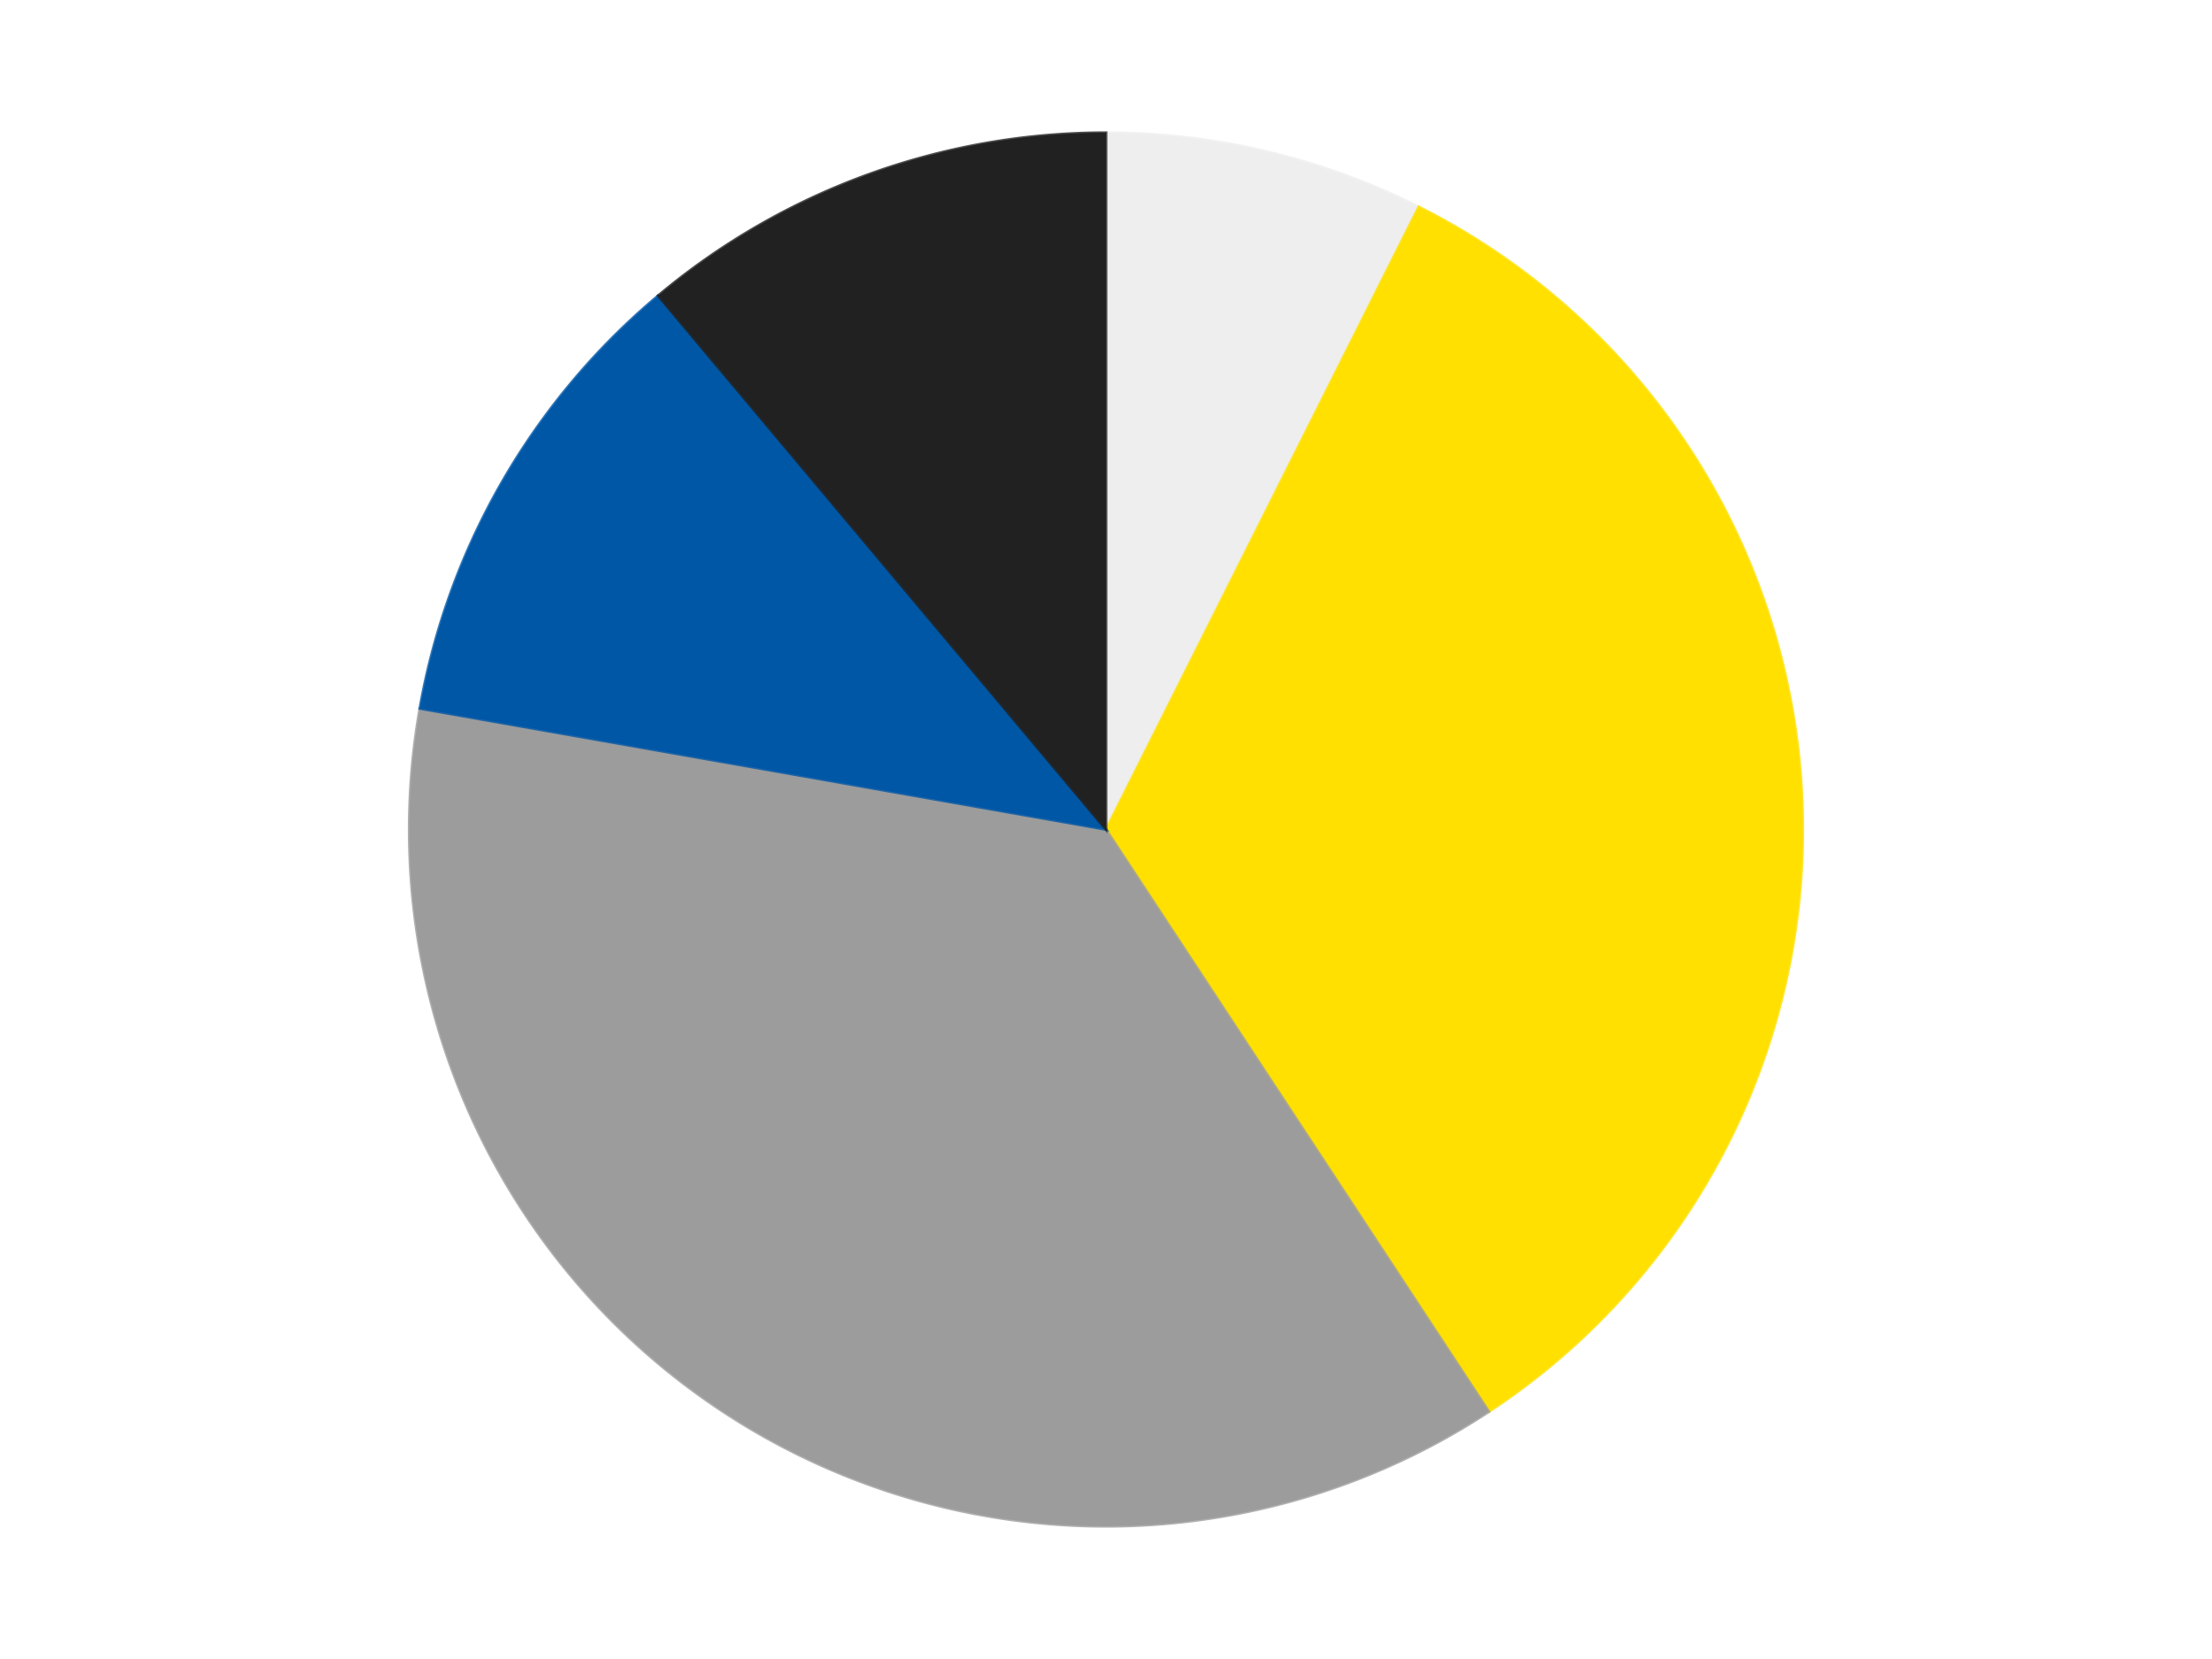 <?xml version='1.0' encoding='utf-8'?>
<svg xmlns="http://www.w3.org/2000/svg" xmlns:xlink="http://www.w3.org/1999/xlink" id="chart-f2409a0e-7651-4f01-9510-b90df9240803" class="pygal-chart" viewBox="0 0 800 600"><!--Generated with pygal 3.0.4 (lxml) ©Kozea 2012-2016 on 2024-07-06--><!--http://pygal.org--><!--http://github.com/Kozea/pygal--><defs><style type="text/css">#chart-f2409a0e-7651-4f01-9510-b90df9240803{-webkit-user-select:none;-webkit-font-smoothing:antialiased;font-family:Consolas,"Liberation Mono",Menlo,Courier,monospace}#chart-f2409a0e-7651-4f01-9510-b90df9240803 .title{font-family:Consolas,"Liberation Mono",Menlo,Courier,monospace;font-size:16px}#chart-f2409a0e-7651-4f01-9510-b90df9240803 .legends .legend text{font-family:Consolas,"Liberation Mono",Menlo,Courier,monospace;font-size:14px}#chart-f2409a0e-7651-4f01-9510-b90df9240803 .axis text{font-family:Consolas,"Liberation Mono",Menlo,Courier,monospace;font-size:10px}#chart-f2409a0e-7651-4f01-9510-b90df9240803 .axis text.major{font-family:Consolas,"Liberation Mono",Menlo,Courier,monospace;font-size:10px}#chart-f2409a0e-7651-4f01-9510-b90df9240803 .text-overlay text.value{font-family:Consolas,"Liberation Mono",Menlo,Courier,monospace;font-size:16px}#chart-f2409a0e-7651-4f01-9510-b90df9240803 .text-overlay text.label{font-family:Consolas,"Liberation Mono",Menlo,Courier,monospace;font-size:10px}#chart-f2409a0e-7651-4f01-9510-b90df9240803 .tooltip{font-family:Consolas,"Liberation Mono",Menlo,Courier,monospace;font-size:14px}#chart-f2409a0e-7651-4f01-9510-b90df9240803 text.no_data{font-family:Consolas,"Liberation Mono",Menlo,Courier,monospace;font-size:64px}
#chart-f2409a0e-7651-4f01-9510-b90df9240803{background-color:transparent}#chart-f2409a0e-7651-4f01-9510-b90df9240803 path,#chart-f2409a0e-7651-4f01-9510-b90df9240803 line,#chart-f2409a0e-7651-4f01-9510-b90df9240803 rect,#chart-f2409a0e-7651-4f01-9510-b90df9240803 circle{-webkit-transition:150ms;-moz-transition:150ms;transition:150ms}#chart-f2409a0e-7651-4f01-9510-b90df9240803 .graph &gt; .background{fill:transparent}#chart-f2409a0e-7651-4f01-9510-b90df9240803 .plot &gt; .background{fill:transparent}#chart-f2409a0e-7651-4f01-9510-b90df9240803 .graph{fill:rgba(0,0,0,.87)}#chart-f2409a0e-7651-4f01-9510-b90df9240803 text.no_data{fill:rgba(0,0,0,1)}#chart-f2409a0e-7651-4f01-9510-b90df9240803 .title{fill:rgba(0,0,0,1)}#chart-f2409a0e-7651-4f01-9510-b90df9240803 .legends .legend text{fill:rgba(0,0,0,.87)}#chart-f2409a0e-7651-4f01-9510-b90df9240803 .legends .legend:hover text{fill:rgba(0,0,0,1)}#chart-f2409a0e-7651-4f01-9510-b90df9240803 .axis .line{stroke:rgba(0,0,0,1)}#chart-f2409a0e-7651-4f01-9510-b90df9240803 .axis .guide.line{stroke:rgba(0,0,0,.54)}#chart-f2409a0e-7651-4f01-9510-b90df9240803 .axis .major.line{stroke:rgba(0,0,0,.87)}#chart-f2409a0e-7651-4f01-9510-b90df9240803 .axis text.major{fill:rgba(0,0,0,1)}#chart-f2409a0e-7651-4f01-9510-b90df9240803 .axis.y .guides:hover .guide.line,#chart-f2409a0e-7651-4f01-9510-b90df9240803 .line-graph .axis.x .guides:hover .guide.line,#chart-f2409a0e-7651-4f01-9510-b90df9240803 .stackedline-graph .axis.x .guides:hover .guide.line,#chart-f2409a0e-7651-4f01-9510-b90df9240803 .xy-graph .axis.x .guides:hover .guide.line{stroke:rgba(0,0,0,1)}#chart-f2409a0e-7651-4f01-9510-b90df9240803 .axis .guides:hover text{fill:rgba(0,0,0,1)}#chart-f2409a0e-7651-4f01-9510-b90df9240803 .reactive{fill-opacity:1.0;stroke-opacity:.8;stroke-width:1}#chart-f2409a0e-7651-4f01-9510-b90df9240803 .ci{stroke:rgba(0,0,0,.87)}#chart-f2409a0e-7651-4f01-9510-b90df9240803 .reactive.active,#chart-f2409a0e-7651-4f01-9510-b90df9240803 .active .reactive{fill-opacity:0.6;stroke-opacity:.9;stroke-width:4}#chart-f2409a0e-7651-4f01-9510-b90df9240803 .ci .reactive.active{stroke-width:1.5}#chart-f2409a0e-7651-4f01-9510-b90df9240803 .series text{fill:rgba(0,0,0,1)}#chart-f2409a0e-7651-4f01-9510-b90df9240803 .tooltip rect{fill:transparent;stroke:rgba(0,0,0,1);-webkit-transition:opacity 150ms;-moz-transition:opacity 150ms;transition:opacity 150ms}#chart-f2409a0e-7651-4f01-9510-b90df9240803 .tooltip .label{fill:rgba(0,0,0,.87)}#chart-f2409a0e-7651-4f01-9510-b90df9240803 .tooltip .label{fill:rgba(0,0,0,.87)}#chart-f2409a0e-7651-4f01-9510-b90df9240803 .tooltip .legend{font-size:.8em;fill:rgba(0,0,0,.54)}#chart-f2409a0e-7651-4f01-9510-b90df9240803 .tooltip .x_label{font-size:.6em;fill:rgba(0,0,0,1)}#chart-f2409a0e-7651-4f01-9510-b90df9240803 .tooltip .xlink{font-size:.5em;text-decoration:underline}#chart-f2409a0e-7651-4f01-9510-b90df9240803 .tooltip .value{font-size:1.5em}#chart-f2409a0e-7651-4f01-9510-b90df9240803 .bound{font-size:.5em}#chart-f2409a0e-7651-4f01-9510-b90df9240803 .max-value{font-size:.75em;fill:rgba(0,0,0,.54)}#chart-f2409a0e-7651-4f01-9510-b90df9240803 .map-element{fill:transparent;stroke:rgba(0,0,0,.54) !important}#chart-f2409a0e-7651-4f01-9510-b90df9240803 .map-element .reactive{fill-opacity:inherit;stroke-opacity:inherit}#chart-f2409a0e-7651-4f01-9510-b90df9240803 .color-0,#chart-f2409a0e-7651-4f01-9510-b90df9240803 .color-0 a:visited{stroke:#F44336;fill:#F44336}#chart-f2409a0e-7651-4f01-9510-b90df9240803 .color-1,#chart-f2409a0e-7651-4f01-9510-b90df9240803 .color-1 a:visited{stroke:#3F51B5;fill:#3F51B5}#chart-f2409a0e-7651-4f01-9510-b90df9240803 .color-2,#chart-f2409a0e-7651-4f01-9510-b90df9240803 .color-2 a:visited{stroke:#009688;fill:#009688}#chart-f2409a0e-7651-4f01-9510-b90df9240803 .color-3,#chart-f2409a0e-7651-4f01-9510-b90df9240803 .color-3 a:visited{stroke:#FFC107;fill:#FFC107}#chart-f2409a0e-7651-4f01-9510-b90df9240803 .color-4,#chart-f2409a0e-7651-4f01-9510-b90df9240803 .color-4 a:visited{stroke:#FF5722;fill:#FF5722}#chart-f2409a0e-7651-4f01-9510-b90df9240803 .text-overlay .color-0 text{fill:black}#chart-f2409a0e-7651-4f01-9510-b90df9240803 .text-overlay .color-1 text{fill:black}#chart-f2409a0e-7651-4f01-9510-b90df9240803 .text-overlay .color-2 text{fill:black}#chart-f2409a0e-7651-4f01-9510-b90df9240803 .text-overlay .color-3 text{fill:black}#chart-f2409a0e-7651-4f01-9510-b90df9240803 .text-overlay .color-4 text{fill:black}
#chart-f2409a0e-7651-4f01-9510-b90df9240803 text.no_data{text-anchor:middle}#chart-f2409a0e-7651-4f01-9510-b90df9240803 .guide.line{fill:none}#chart-f2409a0e-7651-4f01-9510-b90df9240803 .centered{text-anchor:middle}#chart-f2409a0e-7651-4f01-9510-b90df9240803 .title{text-anchor:middle}#chart-f2409a0e-7651-4f01-9510-b90df9240803 .legends .legend text{fill-opacity:1}#chart-f2409a0e-7651-4f01-9510-b90df9240803 .axis.x text{text-anchor:middle}#chart-f2409a0e-7651-4f01-9510-b90df9240803 .axis.x:not(.web) text[transform]{text-anchor:start}#chart-f2409a0e-7651-4f01-9510-b90df9240803 .axis.x:not(.web) text[transform].backwards{text-anchor:end}#chart-f2409a0e-7651-4f01-9510-b90df9240803 .axis.y text{text-anchor:end}#chart-f2409a0e-7651-4f01-9510-b90df9240803 .axis.y text[transform].backwards{text-anchor:start}#chart-f2409a0e-7651-4f01-9510-b90df9240803 .axis.y2 text{text-anchor:start}#chart-f2409a0e-7651-4f01-9510-b90df9240803 .axis.y2 text[transform].backwards{text-anchor:end}#chart-f2409a0e-7651-4f01-9510-b90df9240803 .axis .guide.line{stroke-dasharray:4,4;stroke:black}#chart-f2409a0e-7651-4f01-9510-b90df9240803 .axis .major.guide.line{stroke-dasharray:6,6;stroke:black}#chart-f2409a0e-7651-4f01-9510-b90df9240803 .horizontal .axis.y .guide.line,#chart-f2409a0e-7651-4f01-9510-b90df9240803 .horizontal .axis.y2 .guide.line,#chart-f2409a0e-7651-4f01-9510-b90df9240803 .vertical .axis.x .guide.line{opacity:0}#chart-f2409a0e-7651-4f01-9510-b90df9240803 .horizontal .axis.always_show .guide.line,#chart-f2409a0e-7651-4f01-9510-b90df9240803 .vertical .axis.always_show .guide.line{opacity:1 !important}#chart-f2409a0e-7651-4f01-9510-b90df9240803 .axis.y .guides:hover .guide.line,#chart-f2409a0e-7651-4f01-9510-b90df9240803 .axis.y2 .guides:hover .guide.line,#chart-f2409a0e-7651-4f01-9510-b90df9240803 .axis.x .guides:hover .guide.line{opacity:1}#chart-f2409a0e-7651-4f01-9510-b90df9240803 .axis .guides:hover text{opacity:1}#chart-f2409a0e-7651-4f01-9510-b90df9240803 .nofill{fill:none}#chart-f2409a0e-7651-4f01-9510-b90df9240803 .subtle-fill{fill-opacity:.2}#chart-f2409a0e-7651-4f01-9510-b90df9240803 .dot{stroke-width:1px;fill-opacity:1;stroke-opacity:1}#chart-f2409a0e-7651-4f01-9510-b90df9240803 .dot.active{stroke-width:5px}#chart-f2409a0e-7651-4f01-9510-b90df9240803 .dot.negative{fill:transparent}#chart-f2409a0e-7651-4f01-9510-b90df9240803 text,#chart-f2409a0e-7651-4f01-9510-b90df9240803 tspan{stroke:none !important}#chart-f2409a0e-7651-4f01-9510-b90df9240803 .series text.active{opacity:1}#chart-f2409a0e-7651-4f01-9510-b90df9240803 .tooltip rect{fill-opacity:.95;stroke-width:.5}#chart-f2409a0e-7651-4f01-9510-b90df9240803 .tooltip text{fill-opacity:1}#chart-f2409a0e-7651-4f01-9510-b90df9240803 .showable{visibility:hidden}#chart-f2409a0e-7651-4f01-9510-b90df9240803 .showable.shown{visibility:visible}#chart-f2409a0e-7651-4f01-9510-b90df9240803 .gauge-background{fill:rgba(229,229,229,1);stroke:none}#chart-f2409a0e-7651-4f01-9510-b90df9240803 .bg-lines{stroke:transparent;stroke-width:2px}</style><script type="text/javascript">window.pygal = window.pygal || {};window.pygal.config = window.pygal.config || {};window.pygal.config['f2409a0e-7651-4f01-9510-b90df9240803'] = {"allow_interruptions": false, "box_mode": "extremes", "classes": ["pygal-chart"], "css": ["file://style.css", "file://graph.css"], "defs": [], "disable_xml_declaration": false, "dots_size": 2.5, "dynamic_print_values": false, "explicit_size": false, "fill": false, "force_uri_protocol": "https", "formatter": null, "half_pie": false, "height": 600, "include_x_axis": false, "inner_radius": 0, "interpolate": null, "interpolation_parameters": {}, "interpolation_precision": 250, "inverse_y_axis": false, "js": ["//kozea.github.io/pygal.js/2.0.x/pygal-tooltips.min.js"], "legend_at_bottom": false, "legend_at_bottom_columns": null, "legend_box_size": 12, "logarithmic": false, "margin": 20, "margin_bottom": null, "margin_left": null, "margin_right": null, "margin_top": null, "max_scale": 16, "min_scale": 4, "missing_value_fill_truncation": "x", "no_data_text": "No data", "no_prefix": false, "order_min": null, "pretty_print": false, "print_labels": false, "print_values": false, "print_values_position": "center", "print_zeroes": true, "range": null, "rounded_bars": null, "secondary_range": null, "show_dots": true, "show_legend": false, "show_minor_x_labels": true, "show_minor_y_labels": true, "show_only_major_dots": false, "show_x_guides": false, "show_x_labels": true, "show_y_guides": true, "show_y_labels": true, "spacing": 10, "stack_from_top": false, "strict": false, "stroke": true, "stroke_style": null, "style": {"background": "transparent", "ci_colors": [], "colors": ["#F44336", "#3F51B5", "#009688", "#FFC107", "#FF5722", "#9C27B0", "#03A9F4", "#8BC34A", "#FF9800", "#E91E63", "#2196F3", "#4CAF50", "#FFEB3B", "#673AB7", "#00BCD4", "#CDDC39", "#9E9E9E", "#607D8B"], "dot_opacity": "1", "font_family": "Consolas, \"Liberation Mono\", Menlo, Courier, monospace", "foreground": "rgba(0, 0, 0, .87)", "foreground_strong": "rgba(0, 0, 0, 1)", "foreground_subtle": "rgba(0, 0, 0, .54)", "guide_stroke_color": "black", "guide_stroke_dasharray": "4,4", "label_font_family": "Consolas, \"Liberation Mono\", Menlo, Courier, monospace", "label_font_size": 10, "legend_font_family": "Consolas, \"Liberation Mono\", Menlo, Courier, monospace", "legend_font_size": 14, "major_guide_stroke_color": "black", "major_guide_stroke_dasharray": "6,6", "major_label_font_family": "Consolas, \"Liberation Mono\", Menlo, Courier, monospace", "major_label_font_size": 10, "no_data_font_family": "Consolas, \"Liberation Mono\", Menlo, Courier, monospace", "no_data_font_size": 64, "opacity": "1.0", "opacity_hover": "0.6", "plot_background": "transparent", "stroke_opacity": ".8", "stroke_opacity_hover": ".9", "stroke_width": "1", "stroke_width_hover": "4", "title_font_family": "Consolas, \"Liberation Mono\", Menlo, Courier, monospace", "title_font_size": 16, "tooltip_font_family": "Consolas, \"Liberation Mono\", Menlo, Courier, monospace", "tooltip_font_size": 14, "transition": "150ms", "value_background": "rgba(229, 229, 229, 1)", "value_colors": [], "value_font_family": "Consolas, \"Liberation Mono\", Menlo, Courier, monospace", "value_font_size": 16, "value_label_font_family": "Consolas, \"Liberation Mono\", Menlo, Courier, monospace", "value_label_font_size": 10}, "title": null, "tooltip_border_radius": 0, "tooltip_fancy_mode": true, "truncate_label": null, "truncate_legend": null, "width": 800, "x_label_rotation": 0, "x_labels": null, "x_labels_major": null, "x_labels_major_count": null, "x_labels_major_every": null, "x_title": null, "xrange": null, "y_label_rotation": 0, "y_labels": null, "y_labels_major": null, "y_labels_major_count": null, "y_labels_major_every": null, "y_title": null, "zero": 0, "legends": ["Trans-Clear", "Yellow", "Light Gray", "Blue", "Black"]}</script><script type="text/javascript" xlink:href="https://kozea.github.io/pygal.js/2.0.x/pygal-tooltips.min.js"/></defs><title>Pygal</title><g class="graph pie-graph vertical"><rect x="0" y="0" width="800" height="600" class="background"/><g transform="translate(20, 20)" class="plot"><rect x="0" y="0" width="760" height="560" class="background"/><g class="series serie-0 color-0"><g class="slices"><g class="slice" style="fill: #EEEEEE; stroke: #EEEEEE"><path d="M380 28 A252 252 0 0 1 493.097 54.805 L380 280 A0 0 0 0 0 380 280 z" class="slice reactive tooltip-trigger"/><desc class="value">2</desc><desc class="x centered">409.05759971354746</desc><desc class="y centered">157.3963463069422</desc></g></g></g><g class="series serie-1 color-1"><g class="slices"><g class="slice" style="fill: #FFE001; stroke: #FFE001"><path d="M493.097 54.805 A252 252 0 0 1 518.476 490.543 L380 280 A0 0 0 0 0 380 280 z" class="slice reactive tooltip-trigger"/><desc class="value">9</desc><desc class="x centered">505.7868279421798</desc><desc class="y centered">272.67375155728</desc></g></g></g><g class="series serie-2 color-2"><g class="slices"><g class="slice" style="fill: #9C9C9C; stroke: #9C9C9C"><path d="M518.476 490.543 A252 252 0 0 1 131.828 236.241 L380 280 A0 0 0 0 0 380 280 z" class="slice reactive tooltip-trigger"/><desc class="value">10</desc><desc class="x centered">310.7618687630785</desc><desc class="y centered">385.27146423803003</desc></g></g></g><g class="series serie-3 color-3"><g class="slices"><g class="slice" style="fill: #0057A6; stroke: #0057A6"><path d="M131.828 236.241 A252 252 0 0 1 218.018 86.957 L380 280 A0 0 0 0 0 380 280 z" class="slice reactive tooltip-trigger"/><desc class="value">3</desc><desc class="x centered">270.88079912316067</desc><desc class="y centered">217.00000000000009</desc></g></g></g><g class="series serie-4 color-4"><g class="slices"><g class="slice" style="fill: #212121; stroke: #212121"><path d="M218.018 86.957 A252 252 0 0 1 380 28 L380 280 A0 0 0 0 0 380 280 z" class="slice reactive tooltip-trigger"/><desc class="value">3</desc><desc class="x centered">336.90546194096567</desc><desc class="y centered">161.5987297809756</desc></g></g></g></g><g class="titles"/><g transform="translate(20, 20)" class="plot overlay"><g class="series serie-0 color-0"/><g class="series serie-1 color-1"/><g class="series serie-2 color-2"/><g class="series serie-3 color-3"/><g class="series serie-4 color-4"/></g><g transform="translate(20, 20)" class="plot text-overlay"><g class="series serie-0 color-0"/><g class="series serie-1 color-1"/><g class="series serie-2 color-2"/><g class="series serie-3 color-3"/><g class="series serie-4 color-4"/></g><g transform="translate(20, 20)" class="plot tooltip-overlay"><g transform="translate(0 0)" style="opacity: 0" class="tooltip"><rect rx="0" ry="0" width="0" height="0" class="tooltip-box"/><g class="text"/></g></g></g></svg>